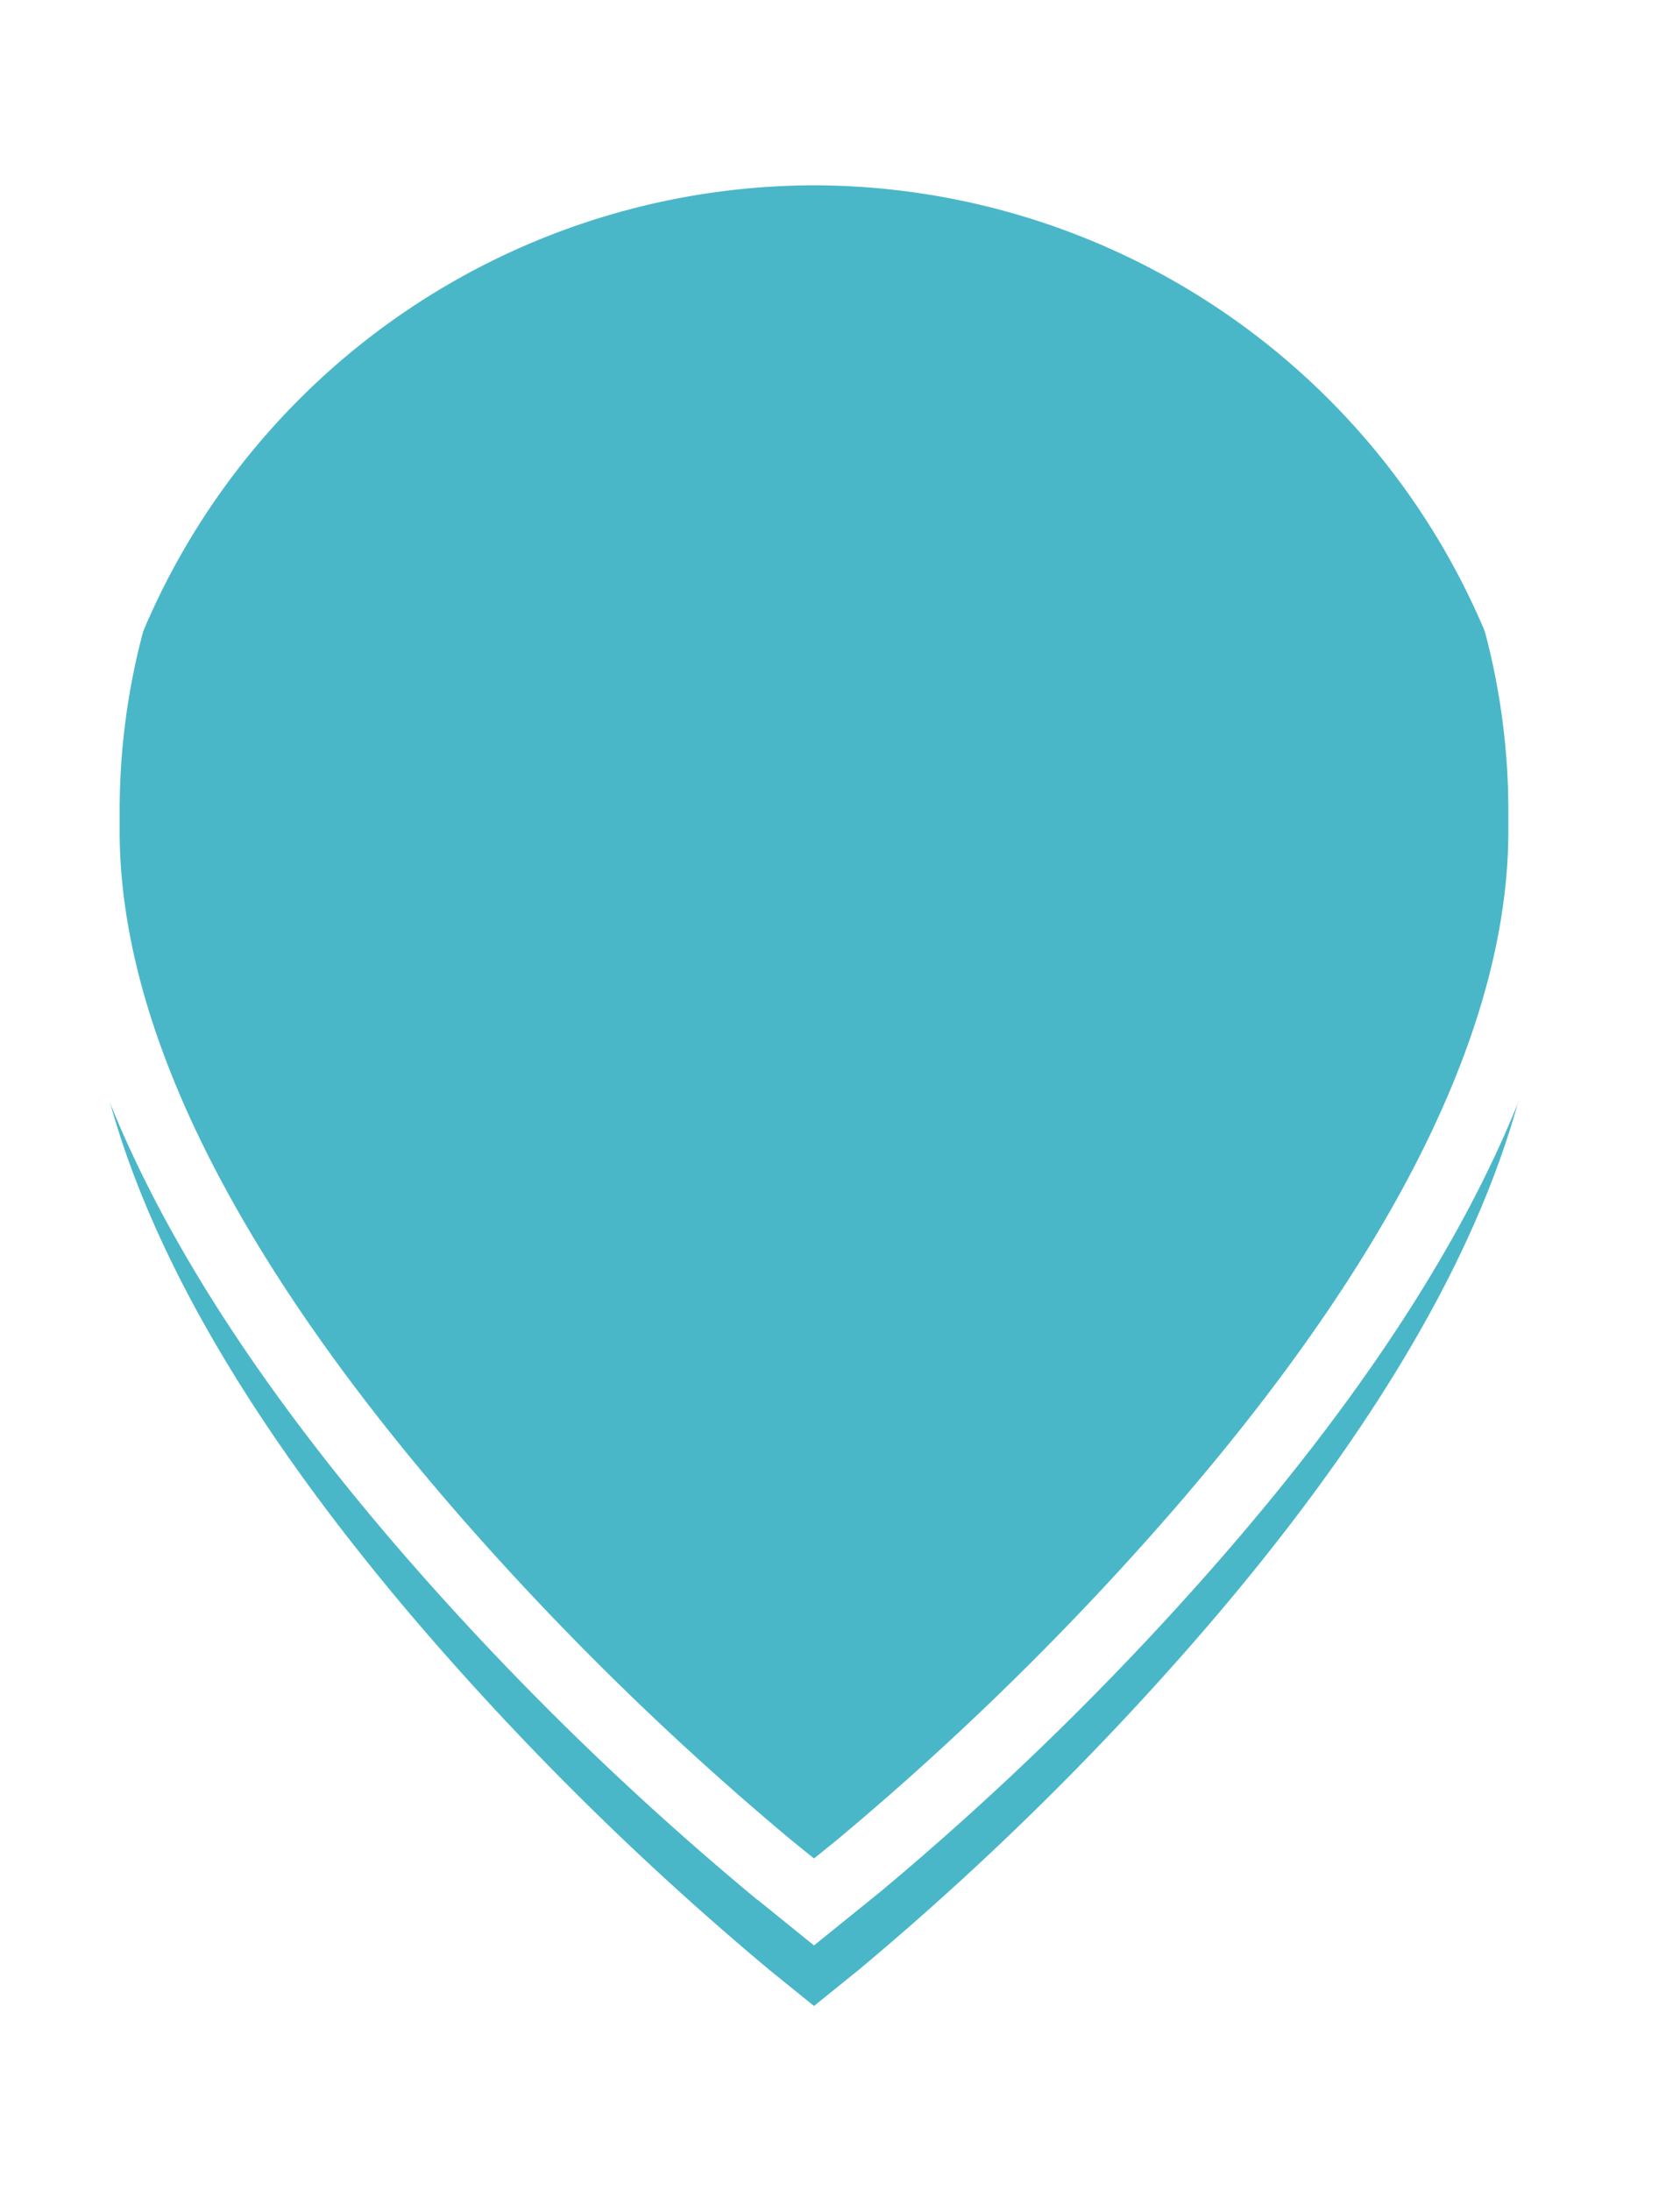 <svg xmlns="http://www.w3.org/2000/svg" xmlns:xlink="http://www.w3.org/1999/xlink" width="26.3" height="34.3" viewBox="0 0 32.3 40.3">
  <defs>
    <style>
      .cls-1 {
        fill: #4ab7c8;
        stroke: #fff;
        stroke-width: 1.3px;
        fill-rule: evenodd;
        filter: url(#filter);
      }
    </style>
    <filter id="filter" x="10" y="8" width="31" height="39" filterUnits="userSpaceOnUse">
      <feOffset result="offset" dy="2" in="SourceAlpha"/>
      <feGaussianBlur result="blur" stdDeviation="1.414"/>
      <feFlood result="flood" flood-opacity="0.3"/>
      <feComposite result="composite" operator="in" in2="blur"/>
      <feBlend result="blend" in="SourceGraphic"/>
    </filter>
  </defs>
  <g transform="translate(-9.35 -7.35)" style="fill: #4ab7c8; filter: url(#filter)">
    <path id="selected_stop" data-name="selected stop" class="cls-1" d="M25,8A14.025,14.025,0,0,1,39,22.021v0.388c0,3.911-2.238,8.467-6.653,13.543a57.44,57.44,0,0,1-6.488,6.354L25,43l-0.859-.695a57.485,57.485,0,0,1-6.489-6.354C13.239,30.876,11,26.319,11,22.409V22.021A14.026,14.026,0,0,1,25,8Z" style="stroke: inherit; filter: none; fill: inherit"/>
  </g>
  <use transform="translate(-9.35 -7.35)" xlink:href="#selected_stop" style="stroke: #fff; filter: none; fill: none"/>
</svg>
